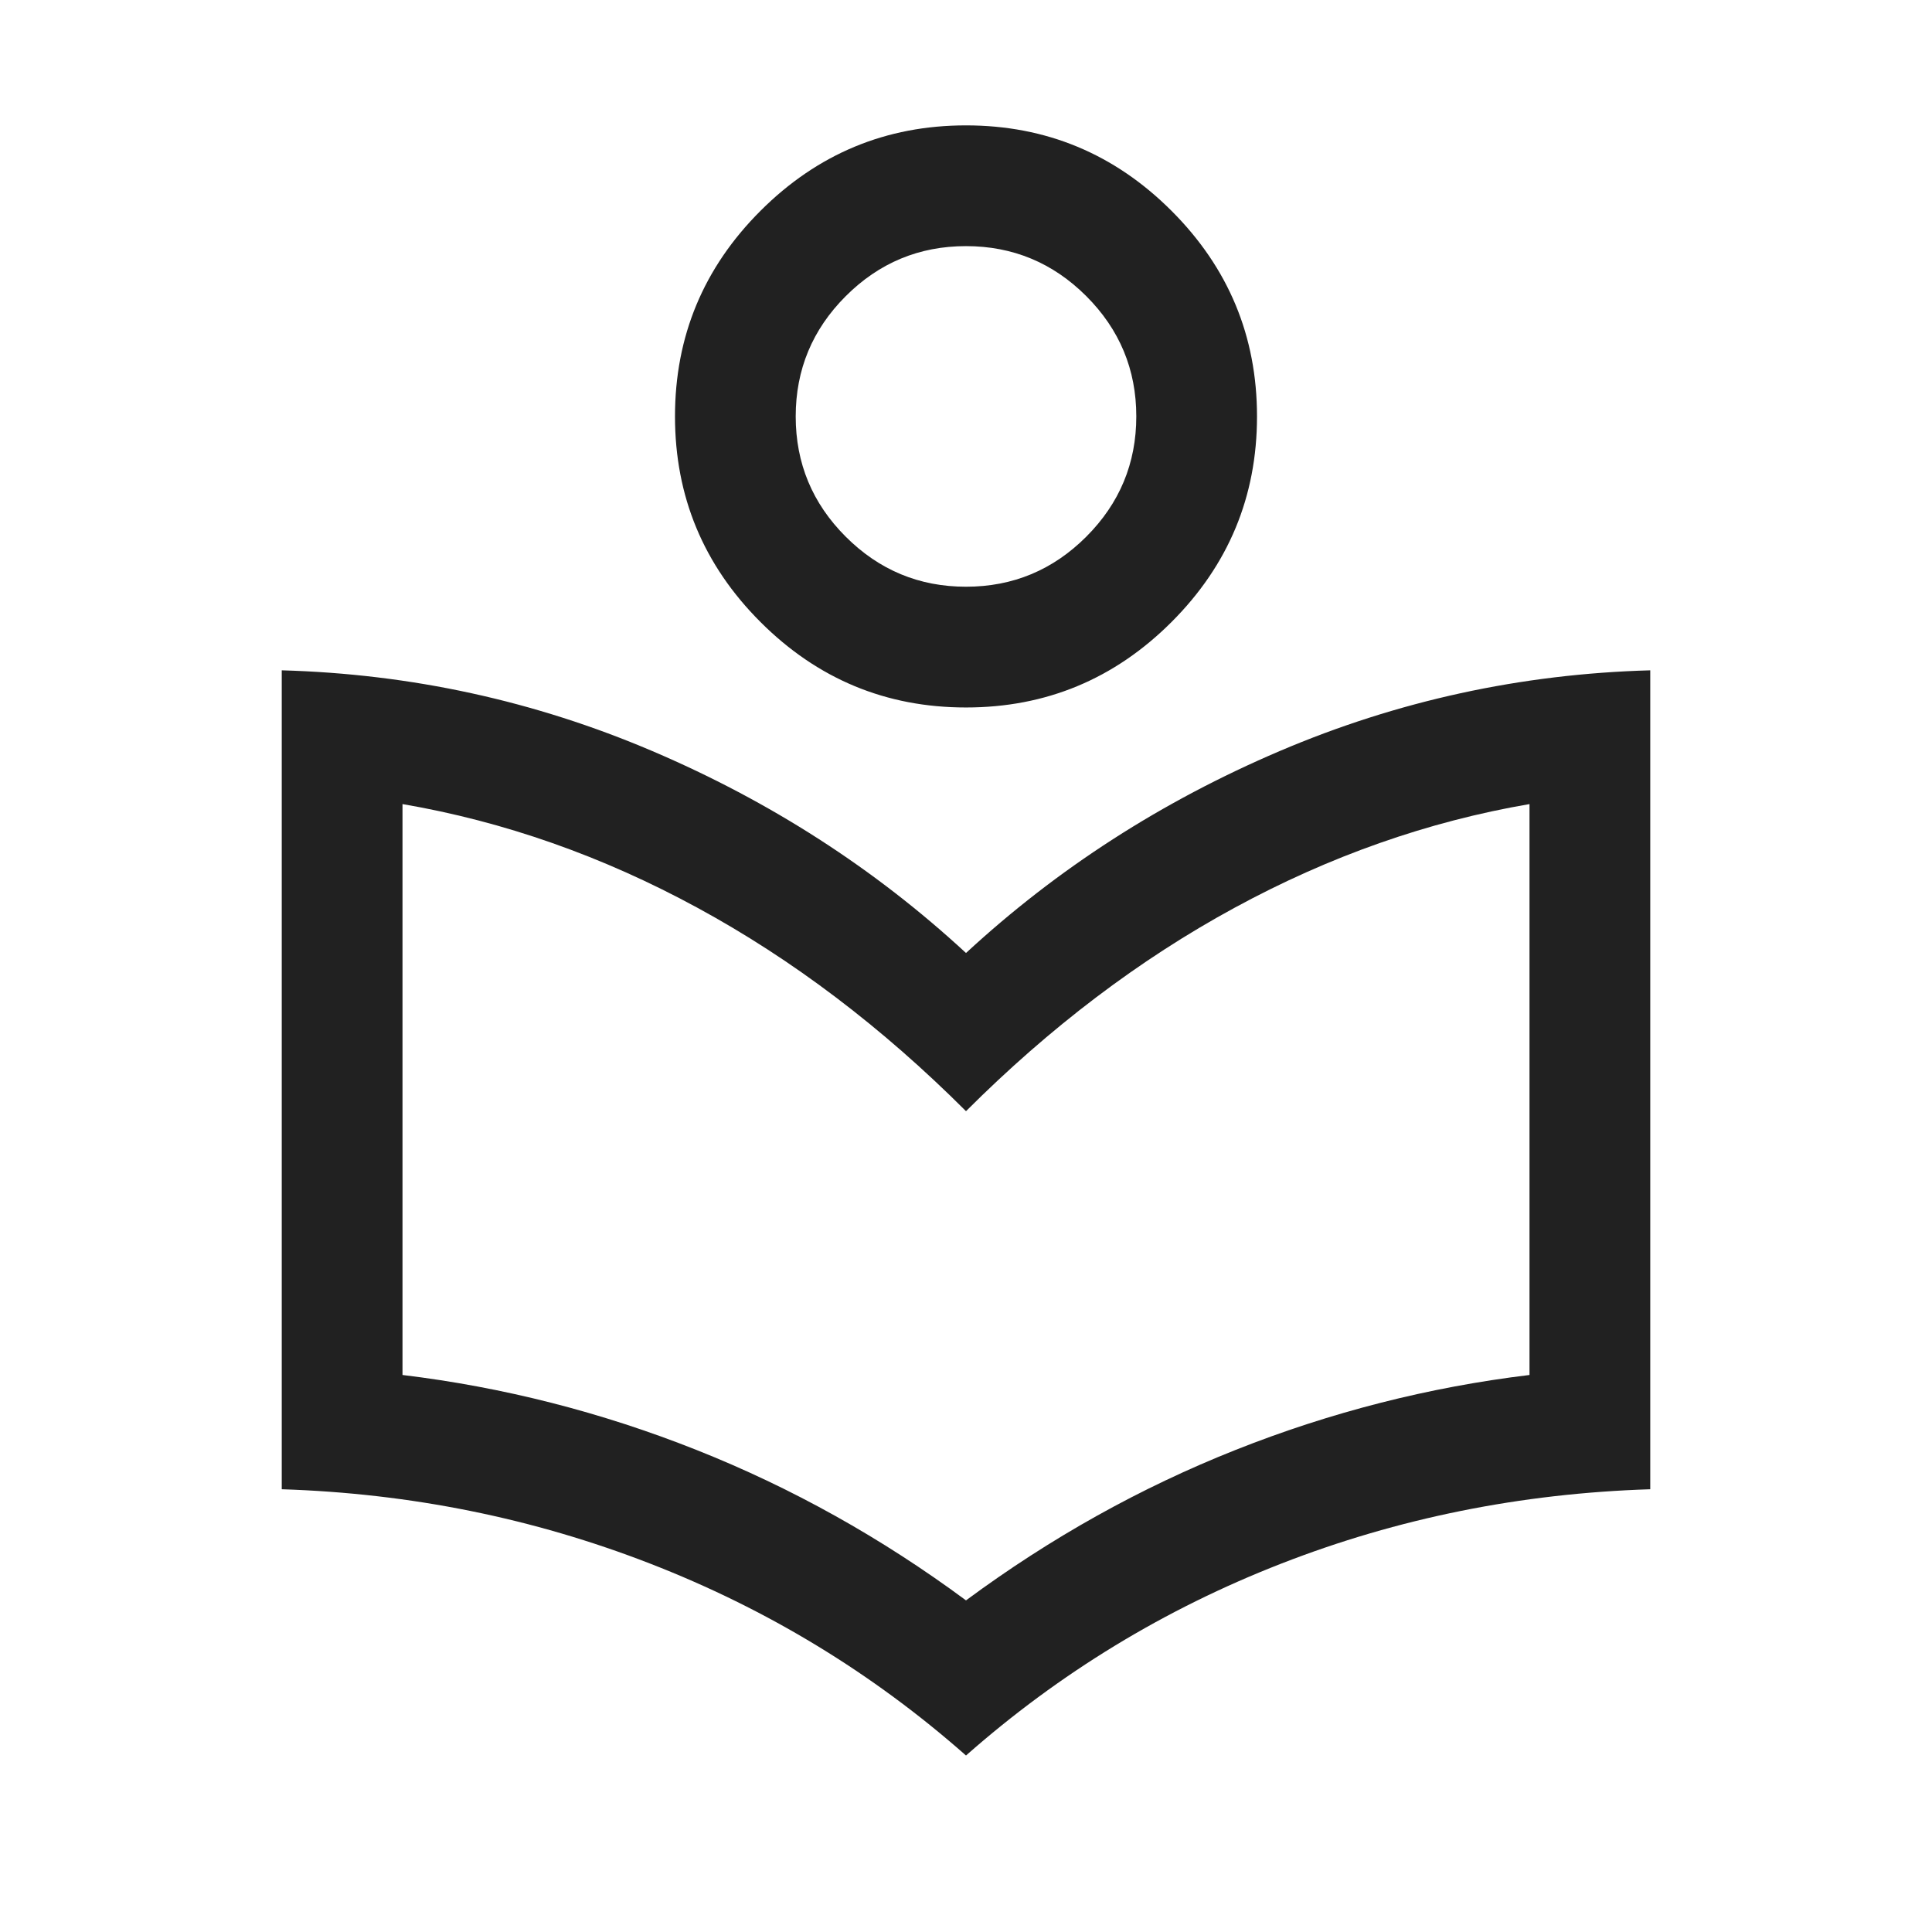 <?xml version="1.0" encoding="UTF-8"?> <svg xmlns="http://www.w3.org/2000/svg" width="48" height="48" viewBox="0 0 48 48" fill="none"><path d="M24 43.615C21.677 41.566 19.062 39.977 16.154 38.848C13.246 37.718 10.195 37.102 7 37V16.654C10.213 16.743 13.283 17.413 16.209 18.661C19.137 19.91 21.733 21.582 24 23.677C26.267 21.582 28.863 19.91 31.791 18.661C34.717 17.413 37.787 16.743 41 16.654V37C37.785 37.102 34.728 37.718 31.831 38.848C28.933 39.977 26.323 41.566 24 43.615ZM24 39.761C26.1 38.208 28.333 36.961 30.7 36.022C33.067 35.083 35.5 34.463 38 34.161V19.977C35.477 20.41 33.034 21.269 30.671 22.554C28.308 23.838 26.085 25.523 24 27.607C21.915 25.523 19.692 23.838 17.329 22.554C14.966 21.269 12.523 20.41 10 19.977V34.161C12.5 34.463 14.933 35.083 17.3 36.022C19.667 36.961 21.9 38.208 24 39.761ZM24 17.577C22.012 17.577 20.309 16.869 18.893 15.453C17.477 14.037 16.77 12.334 16.77 10.346C16.77 8.357 17.477 6.655 18.893 5.239C20.309 3.823 22.012 3.115 24 3.115C25.988 3.115 27.691 3.823 29.107 5.239C30.523 6.655 31.23 8.357 31.23 10.346C31.23 12.334 30.523 14.037 29.107 15.453C27.691 16.869 25.988 17.577 24 17.577ZM24 14.577C25.164 14.577 26.16 14.162 26.988 13.334C27.817 12.505 28.231 11.509 28.231 10.345C28.231 9.182 27.817 8.186 26.988 7.357C26.159 6.529 25.163 6.115 24 6.115C22.836 6.115 21.84 6.53 21.012 7.358C20.183 8.187 19.769 9.183 19.769 10.347C19.769 11.51 20.183 12.506 21.012 13.334C21.841 14.163 22.837 14.577 24 14.577Z" fill="#212121"></path></svg> 